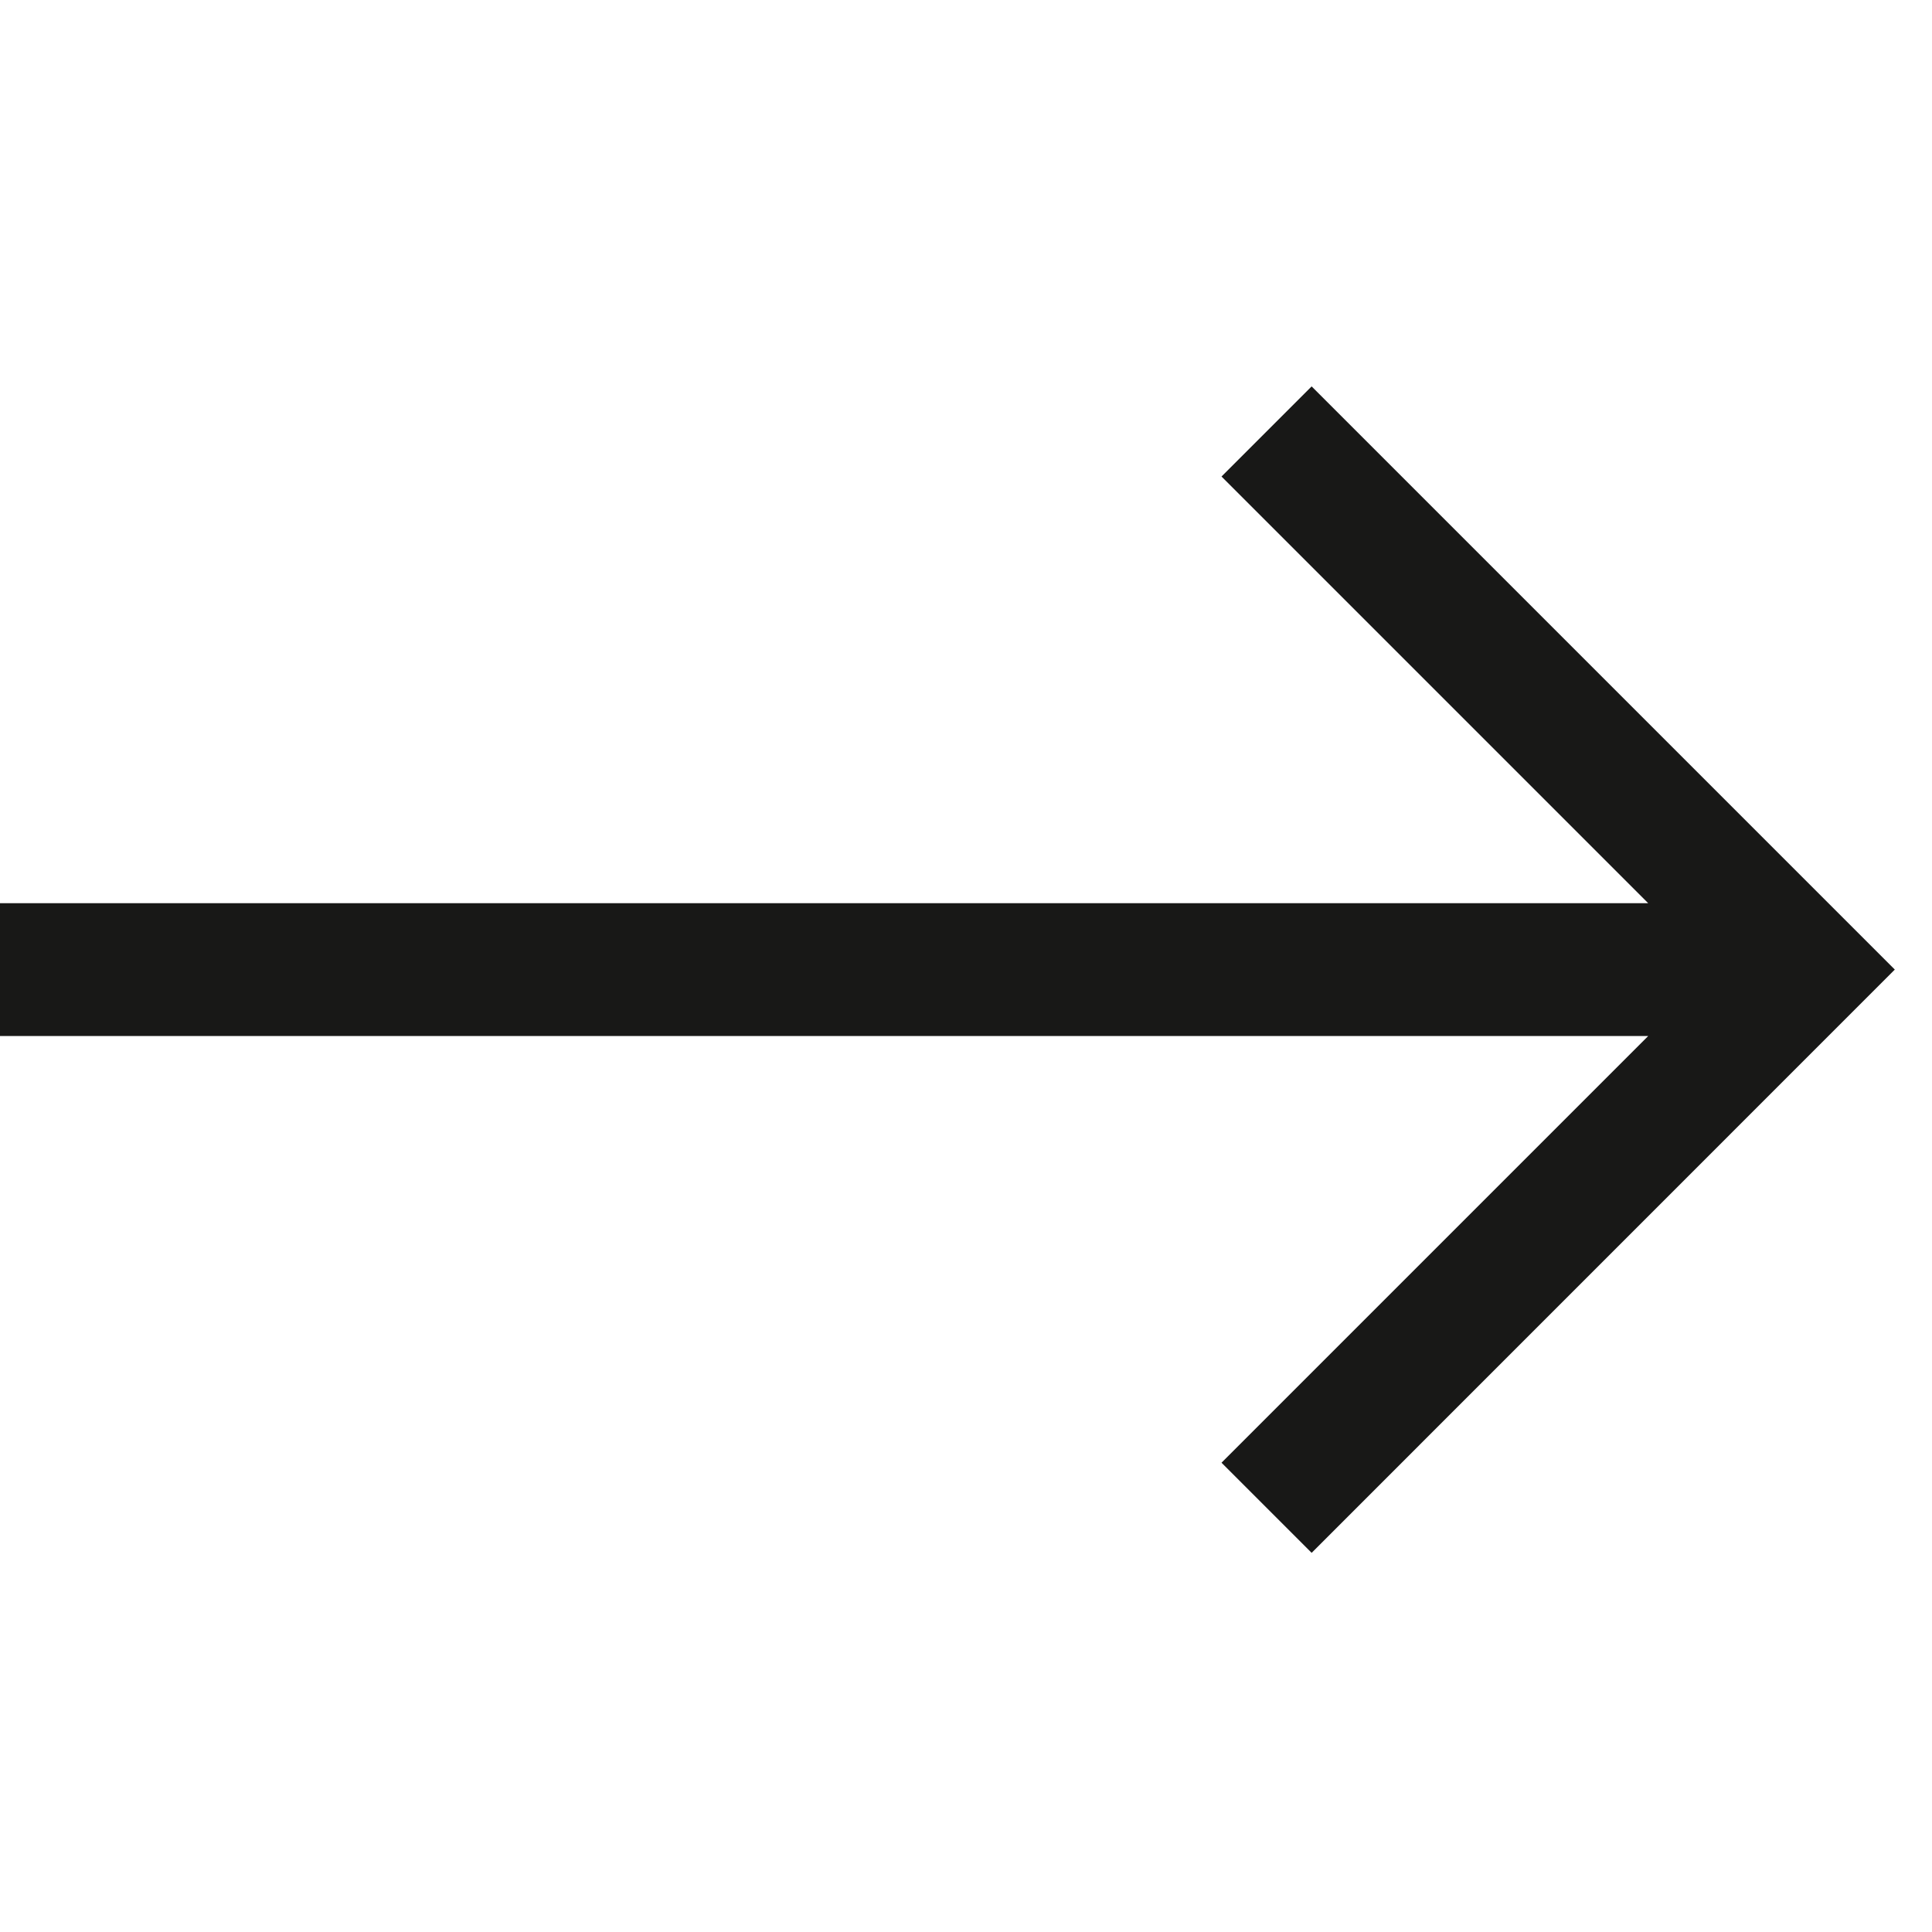 <svg width="20" height="20" viewBox="0 0 20 20" fill="none" xmlns="http://www.w3.org/2000/svg">
<path d="M19.615 10.037L13.578 16.075L12.645 15.142L17.062 10.725H0V9.35H17.062L12.645 4.933L13.578 4L19.615 10.037Z" fill="#181817"/>
</svg>
